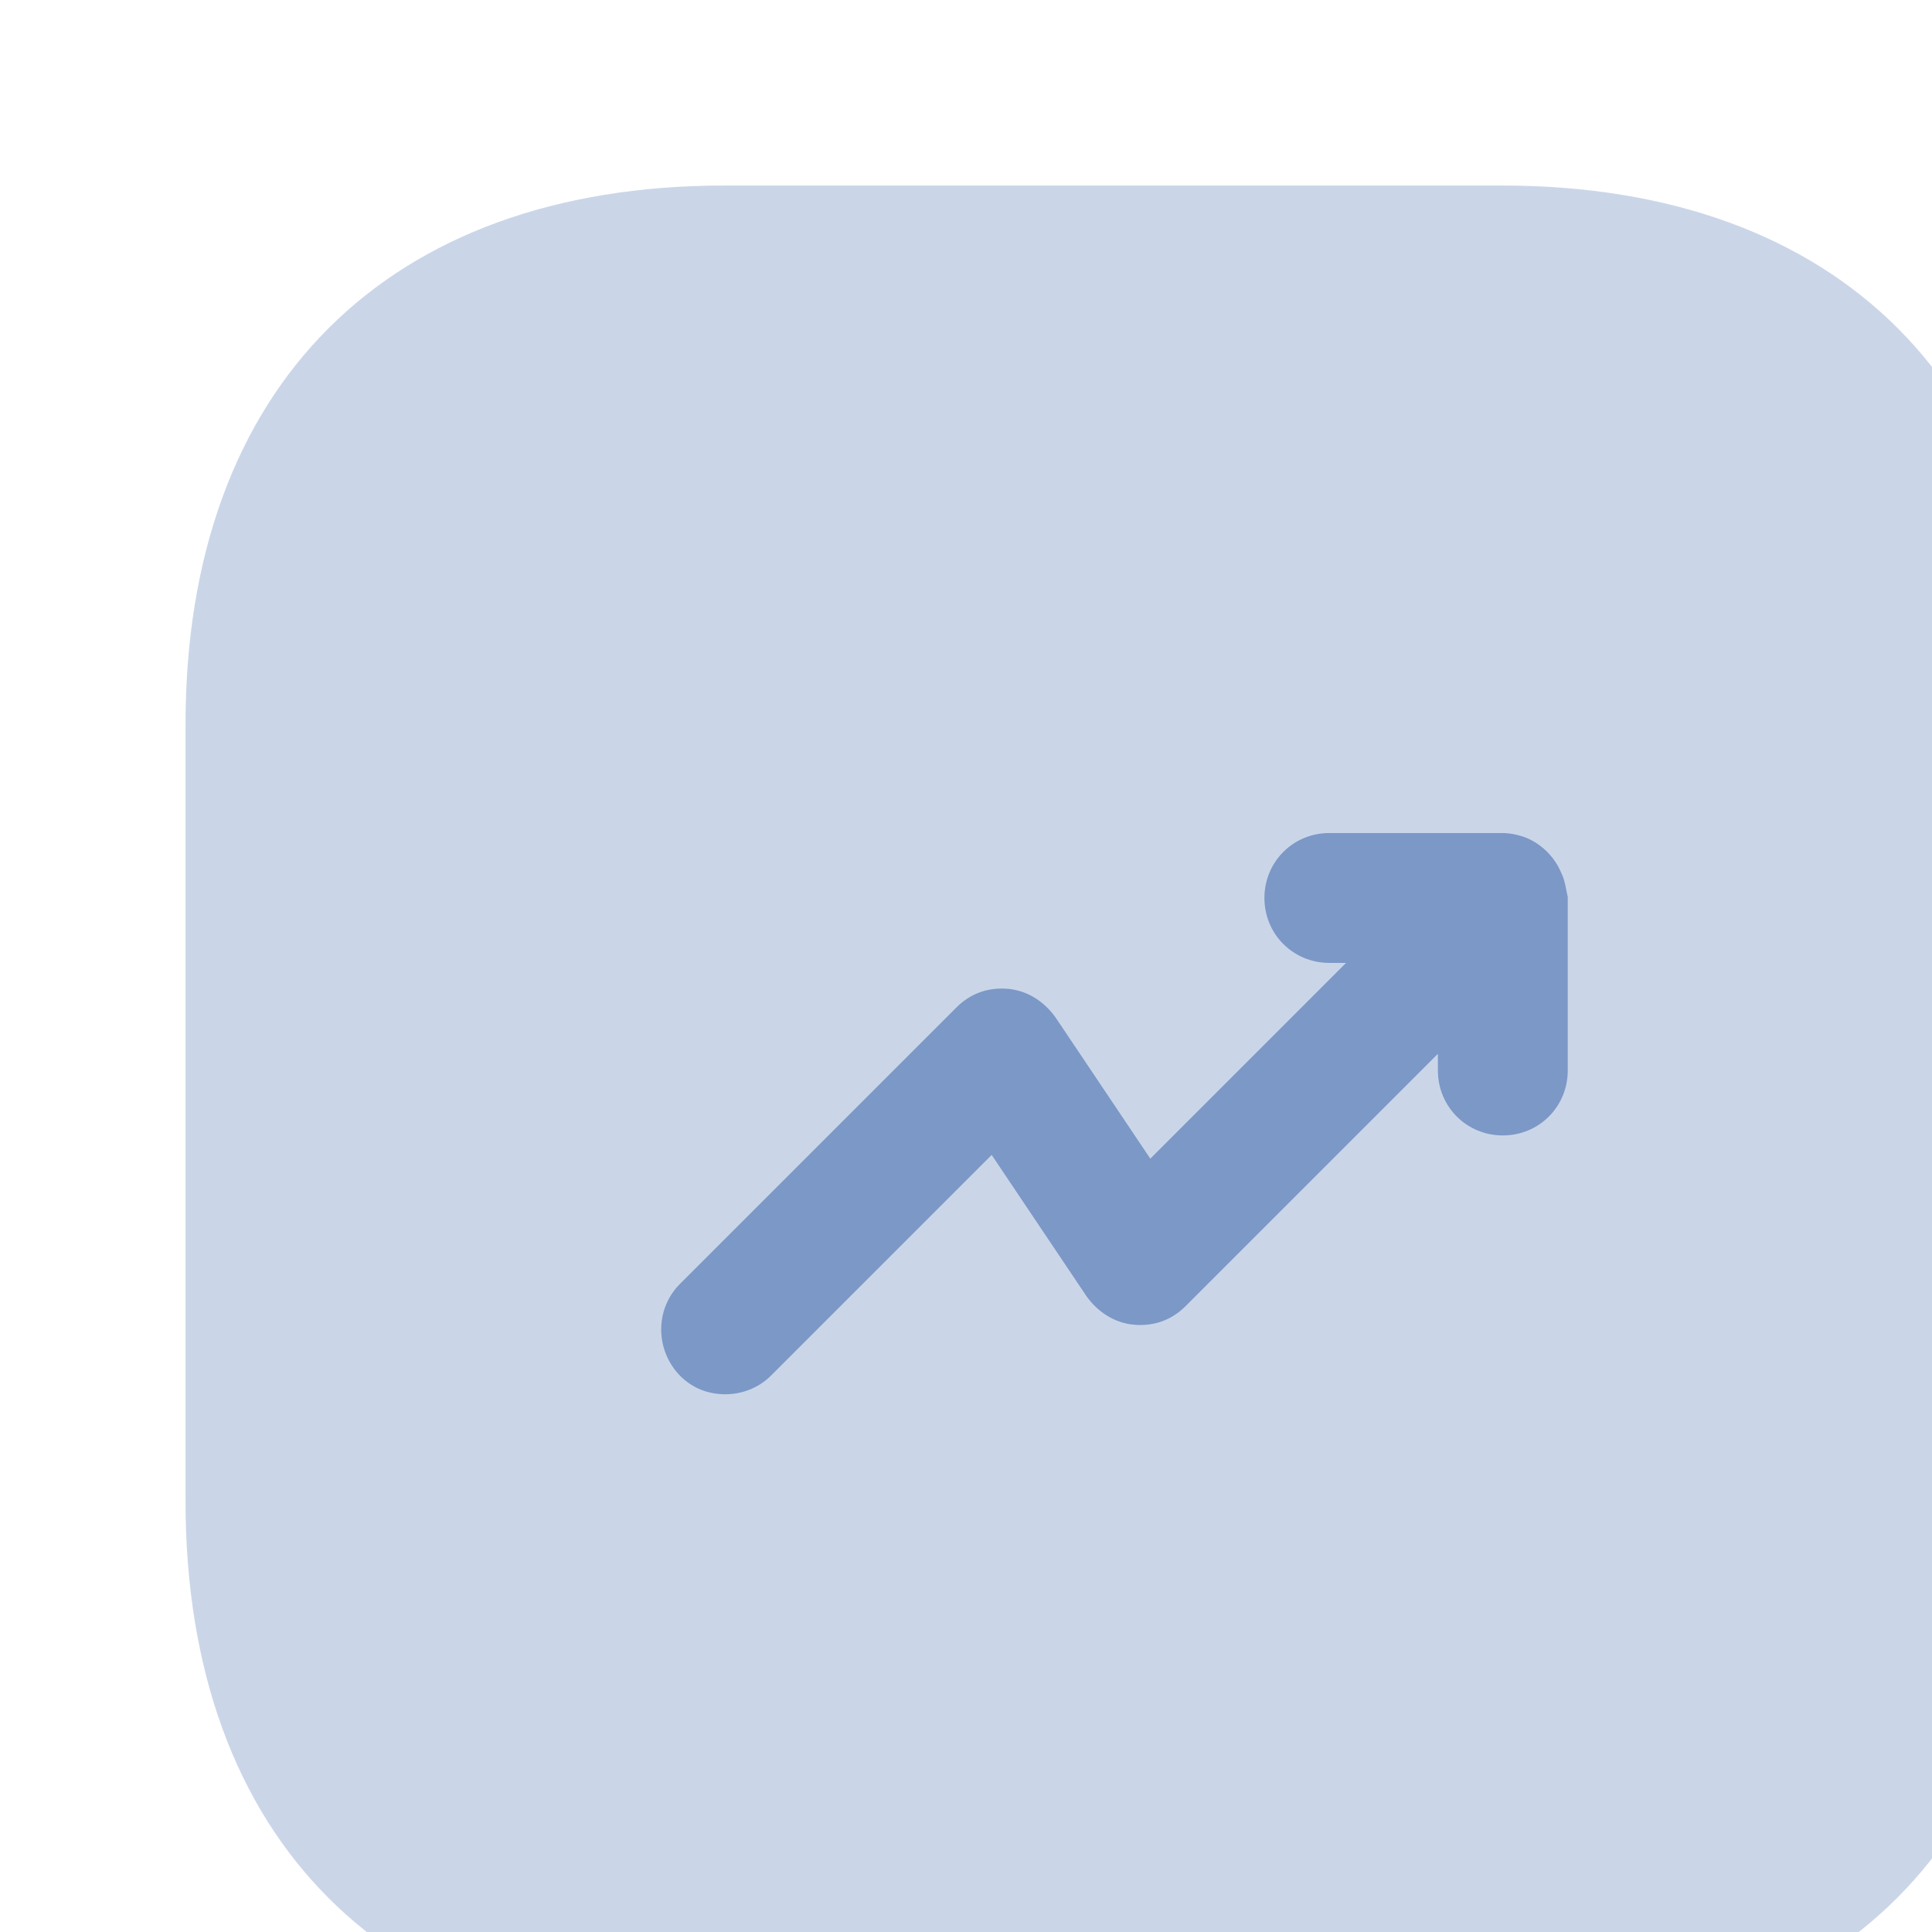 <svg width="105" height="105" viewBox="0 0 105 105" fill="none" xmlns="http://www.w3.org/2000/svg">
<rect x="0" y="0" width="105" height="105" fill="#333333" stroke="none"/>
<g clip-path="url(#clip0_62_15306)">
<rect width="105" height="105" fill="white"/>
<path opacity="0.4" d="M81.625 10.083H39.376C21.024 10.083 10.083 21.023 10.083 39.375V81.574C10.083 99.976 21.024 110.916 39.376 110.916H81.574C99.926 110.916 110.866 99.976 110.866 81.624V39.375C110.917 21.023 99.976 10.083 81.625 10.083Z" fill="#7C98C7"/>
<path d="M84.851 47.441C84.498 46.584 83.793 45.878 82.936 45.526C82.532 45.374 82.078 45.273 81.625 45.273H72.247C70.281 45.273 68.718 46.836 68.718 48.803C68.718 50.769 70.281 52.332 72.247 52.332H73.155L62.517 62.97L57.374 55.306C56.769 54.449 55.862 53.844 54.803 53.743C53.694 53.643 52.736 53.995 51.98 54.752L36.956 69.776C35.594 71.137 35.594 73.356 36.956 74.767C37.661 75.473 38.518 75.775 39.426 75.775C40.333 75.775 41.241 75.423 41.896 74.767L53.895 62.768L59.038 70.431C59.643 71.288 60.55 71.893 61.609 71.994C62.718 72.095 63.676 71.742 64.433 70.986L78.146 57.273V58.18C78.146 60.146 79.709 61.709 81.675 61.709C83.641 61.709 85.204 60.146 85.204 58.18V48.752C85.103 48.298 85.053 47.845 84.851 47.441Z" fill="#7C98C7"/>
</g>
<defs>
<clipPath id="clip0_62_15306">
<rect width="105" height="105" fill="white"/>
</clipPath>
</defs>
</svg>
